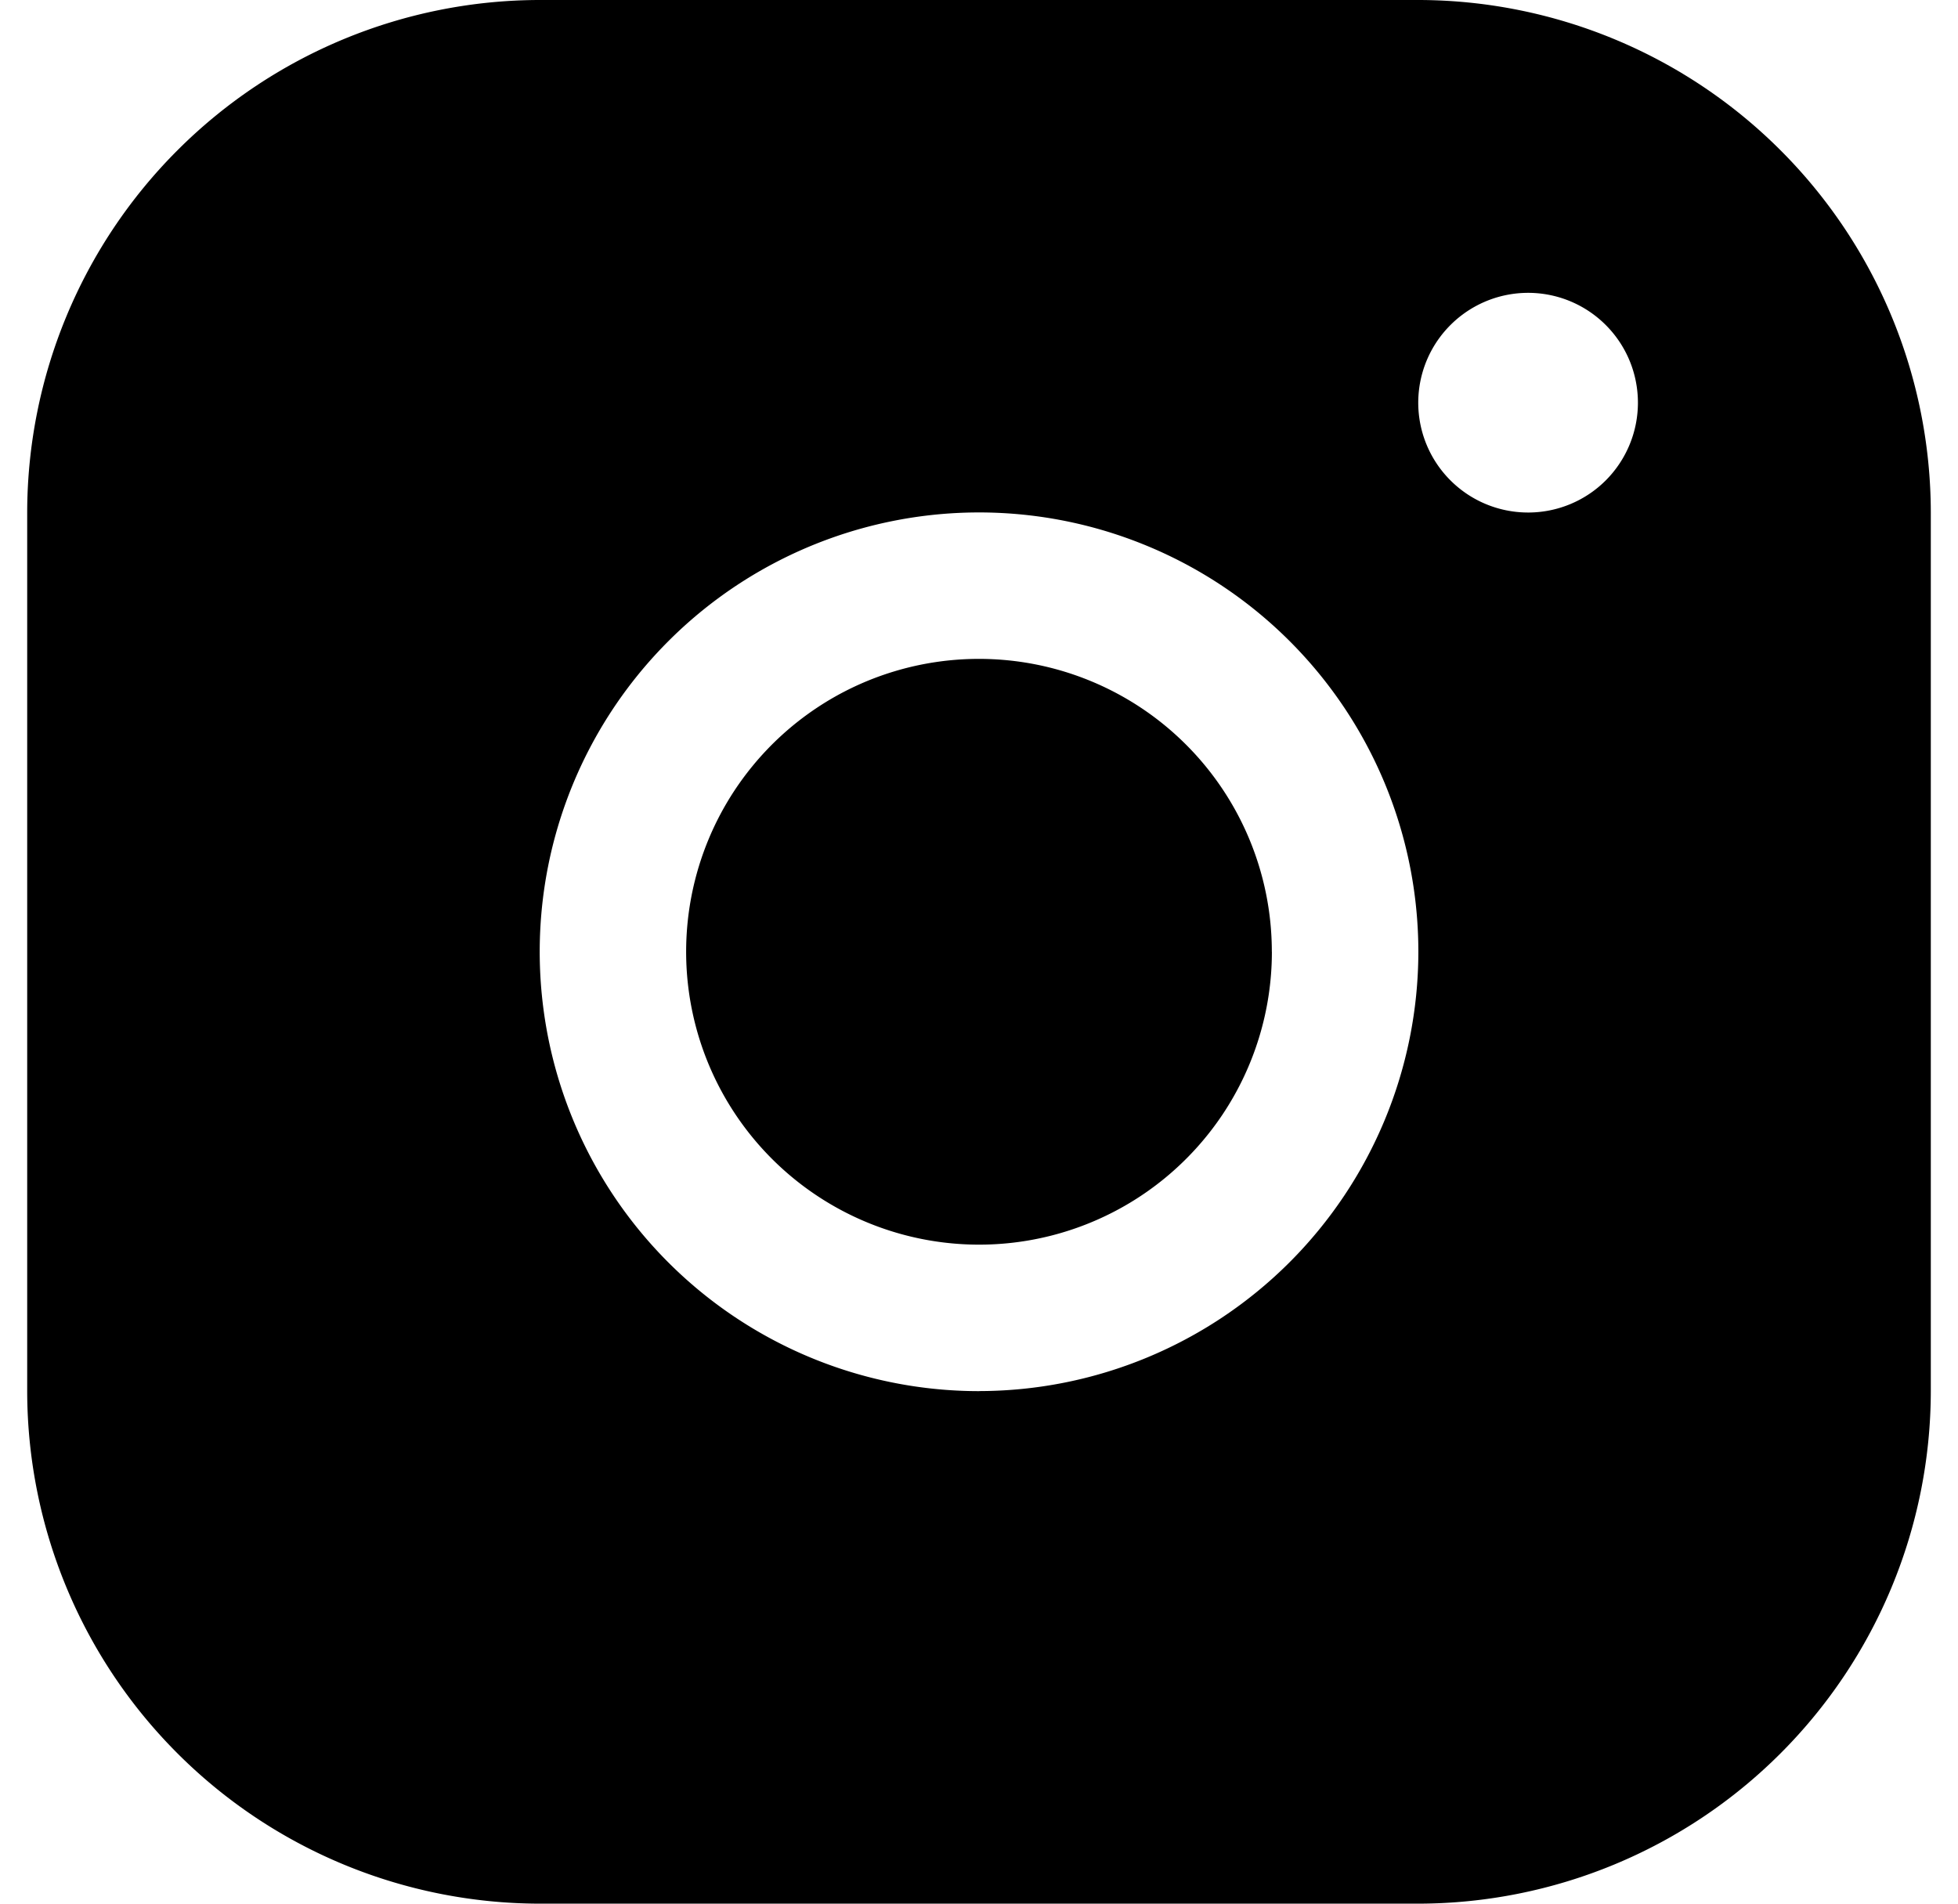 <svg width="36" height="35" viewBox="0 0 36 35" fill="none" xmlns="http://www.w3.org/2000/svg"><path d="M26.077 0H9.923C7.425.003 5.029.996 3.263 2.763 1.496 4.529.503 6.925.5 9.423V25.577c.003 2.498.996 4.894 2.763 6.66C5.029 34.004 7.425 34.997 9.923 35H26.077c2.498-.003 4.894-.996 6.66-2.763 1.767-1.767 2.76-4.162 2.763-6.66V9.423c-.003-2.498-.996-4.894-2.763-6.66C30.971.996 28.575.003 26.077 0ZM18 25.577c-1.597 0-3.159-.474-4.487-1.361-1.328-.887-2.364-2.149-2.975-3.625-.611-1.476-.771-3.1-.46-4.667.312-1.567 1.081-3.006 2.211-4.136 1.129-1.13 2.569-1.899 4.136-2.211 1.567-.312 3.191-.152 4.667.46 1.476.611 2.737 1.647 3.625 2.975.887 1.328 1.361 2.89 1.361 4.487-.002 2.141-.854 4.195-2.368 5.709-1.514 1.514-3.567 2.366-5.709 2.368ZM28.096 9.423c-.399 0-.79-.118-1.122-.34-.332-.222-.591-.537-.744-.906-.153-.369-.193-.775-.115-1.167a2.019 2.019 0 0 1 .553-1.034c.282-.282.642-.475 1.034-.553.392-.078.798-.038 1.167.115.369.153.684.412.906.744s.34.722.34 1.122c0 .536-.213 1.049-.591 1.428-.379.379-.892.591-1.428.591ZM23.385 17.5c0 1.065-.316 2.106-.907 2.991-.592.885-1.433 1.576-2.417 1.983-.984.408-2.067.514-3.111.306-1.044-.208-2.004-.721-2.757-1.474-.753-.753-1.266-1.712-1.474-2.757-.208-1.044-.101-2.127.306-3.111.407-.984 1.098-1.825 1.983-2.417.885-.592 1.927-.907 2.991-.907 1.428 0 2.798.567 3.808 1.577 1.01 1.01 1.577 2.379 1.577 3.808Z" fill="#000"/></svg>